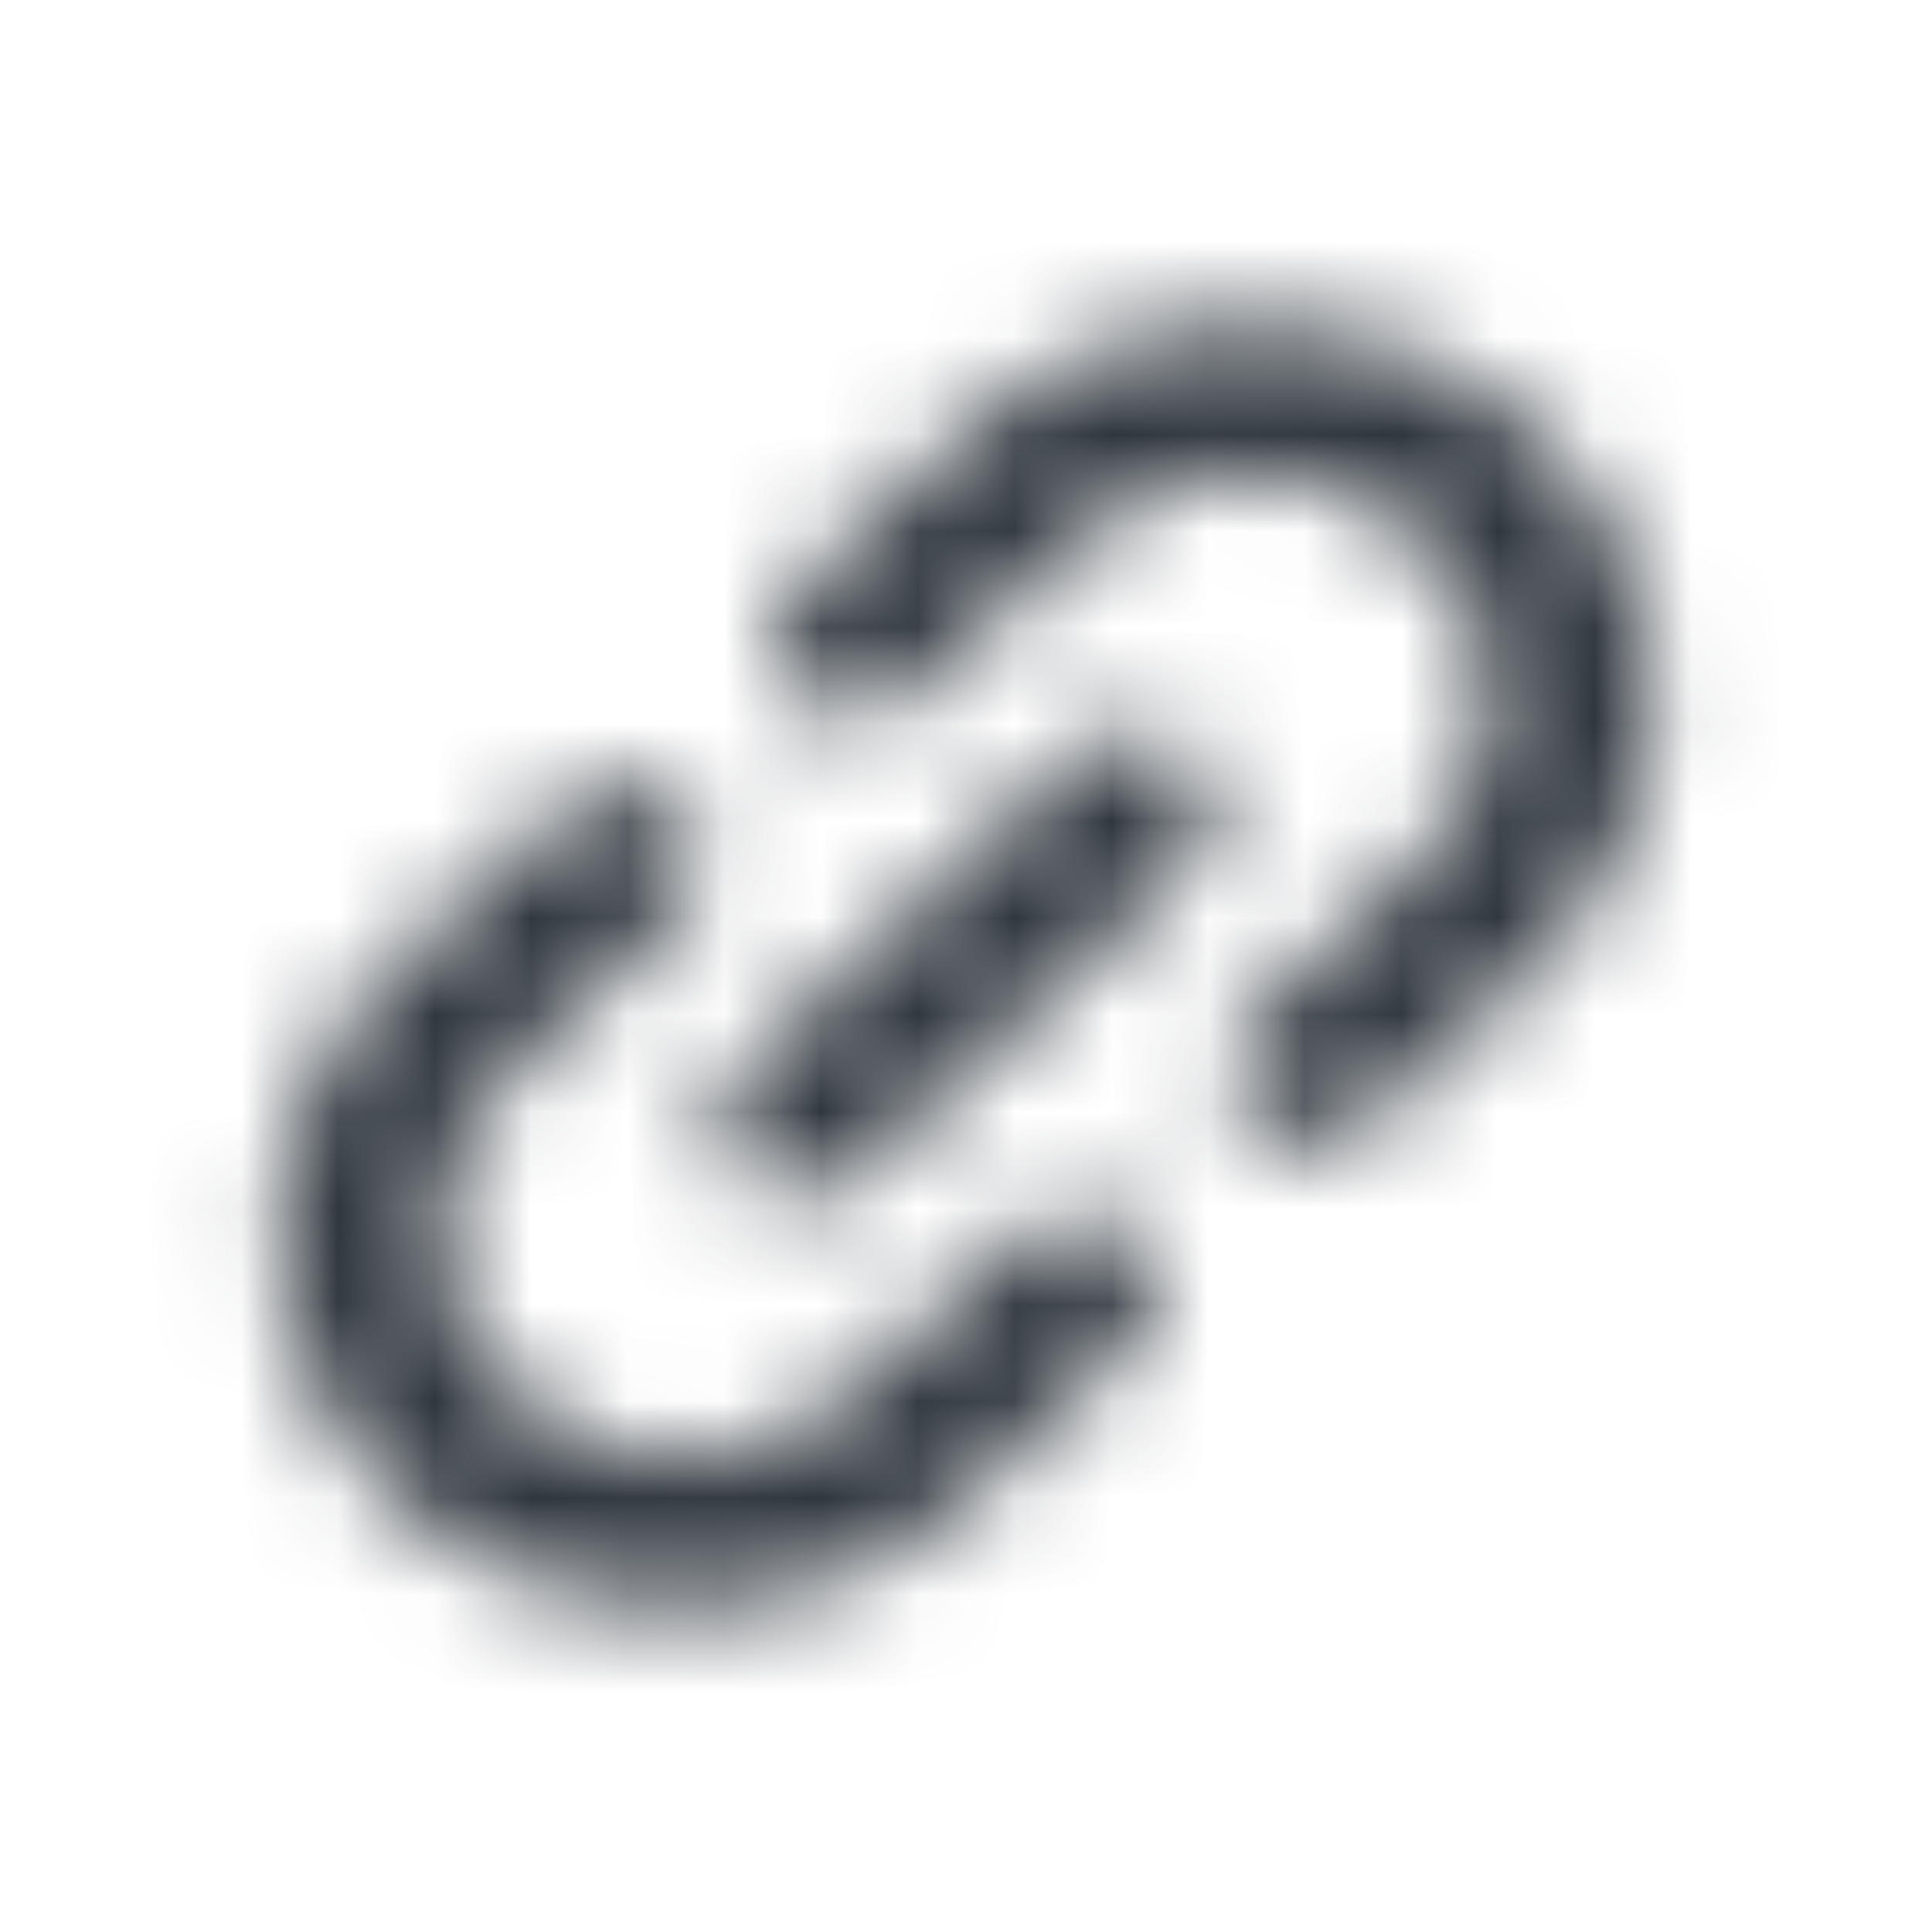 <svg width="20" height="20" viewBox="0 0 20 20" fill="none" xmlns="http://www.w3.org/2000/svg">
<mask id="mask0_15602_6154" style="mask-type:alpha" maskUnits="userSpaceOnUse" x="0" y="0" width="20" height="20">
<path d="M5.286 14.419C4.309 13.504 4.309 12.02 5.286 11.105L7.053 9.447C7.379 9.142 7.379 8.648 7.053 8.343C6.728 8.038 6.2 8.038 5.875 8.343L4.107 10C2.48 11.525 2.48 13.999 4.107 15.524C5.734 17.05 8.372 17.05 10 15.524L11.767 13.867C12.093 13.562 12.093 13.067 11.767 12.762C11.442 12.457 10.914 12.457 10.589 12.762L8.821 14.419C7.845 15.335 6.262 15.335 5.286 14.419Z" fill="black"/>
<path d="M8.232 6.133C7.906 6.438 7.906 6.933 8.232 7.238C8.557 7.543 9.085 7.543 9.41 7.238L11.178 5.581C12.155 4.665 13.737 4.665 14.714 5.581C15.69 6.496 15.69 7.98 14.714 8.895L12.946 10.552C12.62 10.857 12.62 11.352 12.946 11.657C13.271 11.962 13.799 11.962 14.124 11.657L15.892 10C17.519 8.474 17.519 6.001 15.892 4.476C14.265 2.95 11.627 2.95 10 4.476L8.232 6.133Z" fill="black"/>
<path d="M7.643 11.105C7.317 11.41 7.317 11.905 7.643 12.21C7.968 12.515 8.496 12.515 8.821 12.21L12.357 8.895C12.682 8.59 12.682 8.095 12.357 7.79C12.031 7.485 11.504 7.485 11.178 7.79L7.643 11.105Z" fill="black"/>
</mask>
<g mask="url(#mask0_15602_6154)">
<rect y="0.625" width="20" height="18.75" fill="#2F363E"/>
</g>
</svg>
